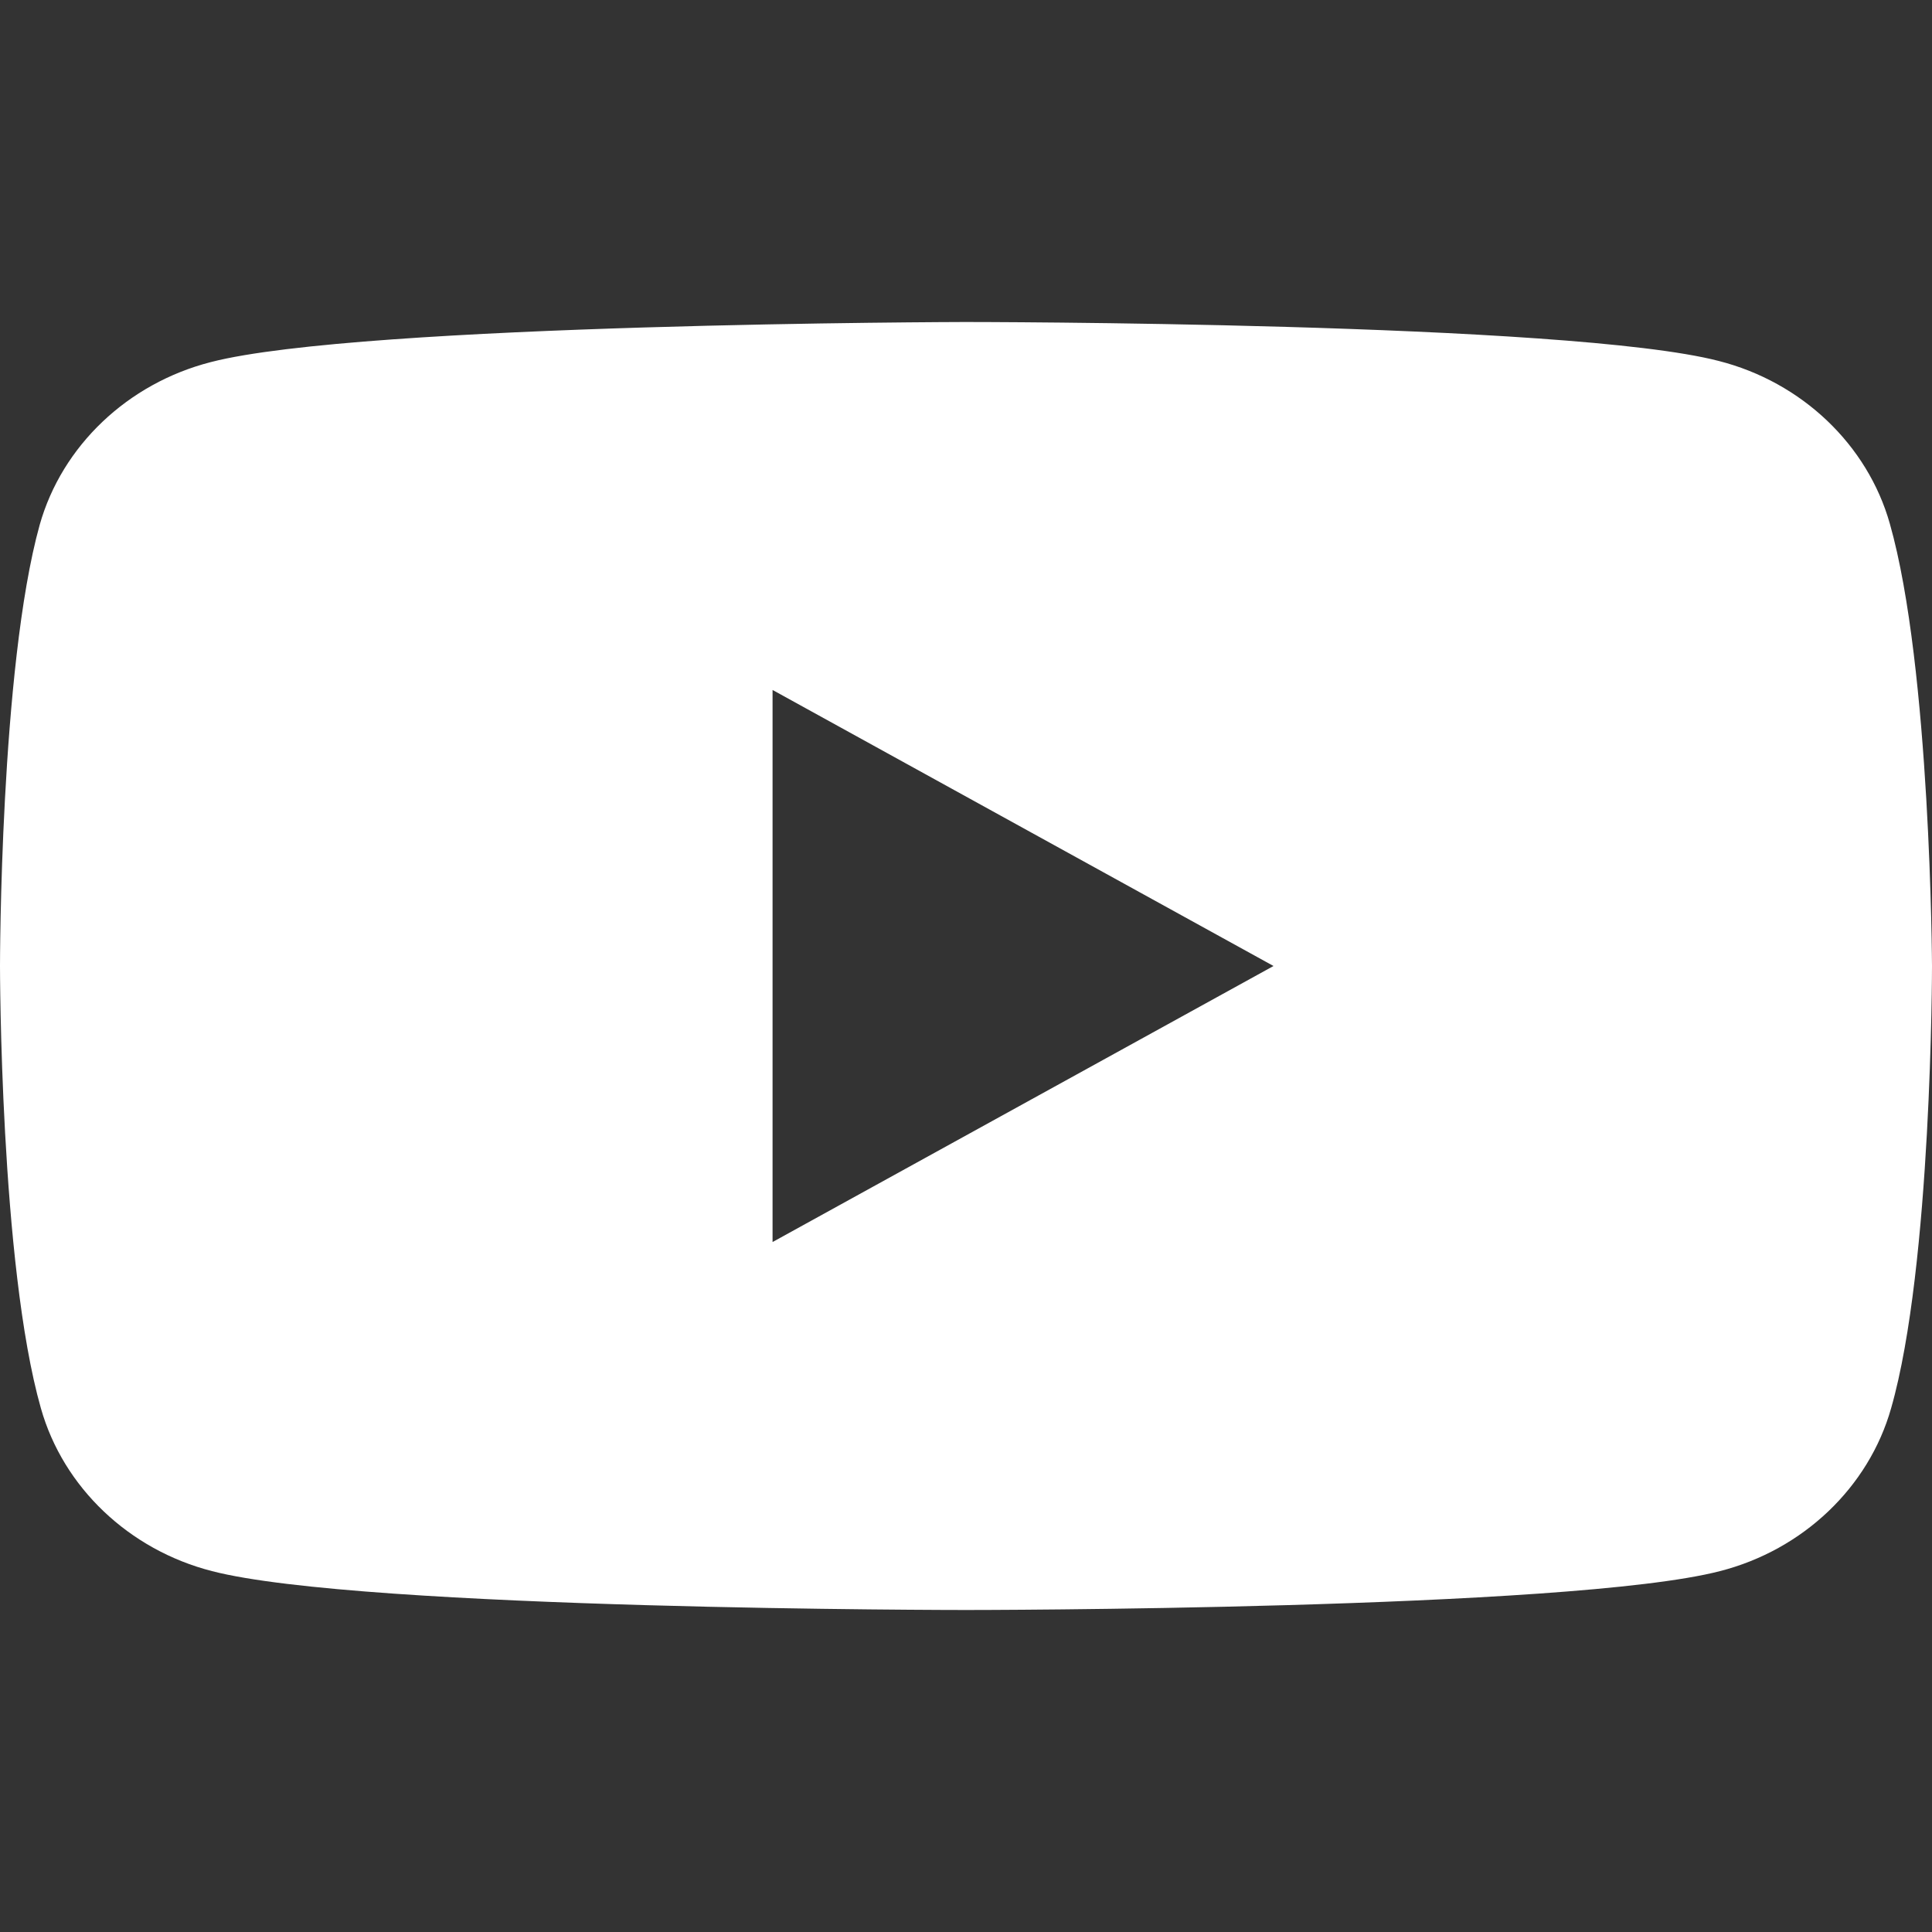 <svg width="24" height="24" viewBox="0 0 24 24" fill="none" xmlns="http://www.w3.org/2000/svg">
<rect x="0" y="0" width="24" height="24" fill="#333333" stroke="none"/>
<path fill-rule="evenodd" clip-rule="evenodd" d="M21.351 4.484C22.383 4.747 23.199 5.524 23.476 6.505C23.985 8.293 24 12 24 12C24 12 24 15.722 23.492 17.494C23.214 18.476 22.398 19.253 21.366 19.517C19.502 20 12 20 12 20C12 20 4.498 20 2.634 19.517C1.602 19.253 0.786 18.476 0.508 17.494C0 15.707 0 12 0 12C0 12 0 8.293 0.493 6.52C0.77 5.538 1.587 4.762 2.619 4.498C4.483 4.015 11.985 4 11.985 4C11.985 4 19.486 4 21.351 4.484ZM15.82 12L9.597 15.429V8.571L15.82 12Z" fill="white"/>
</svg>
